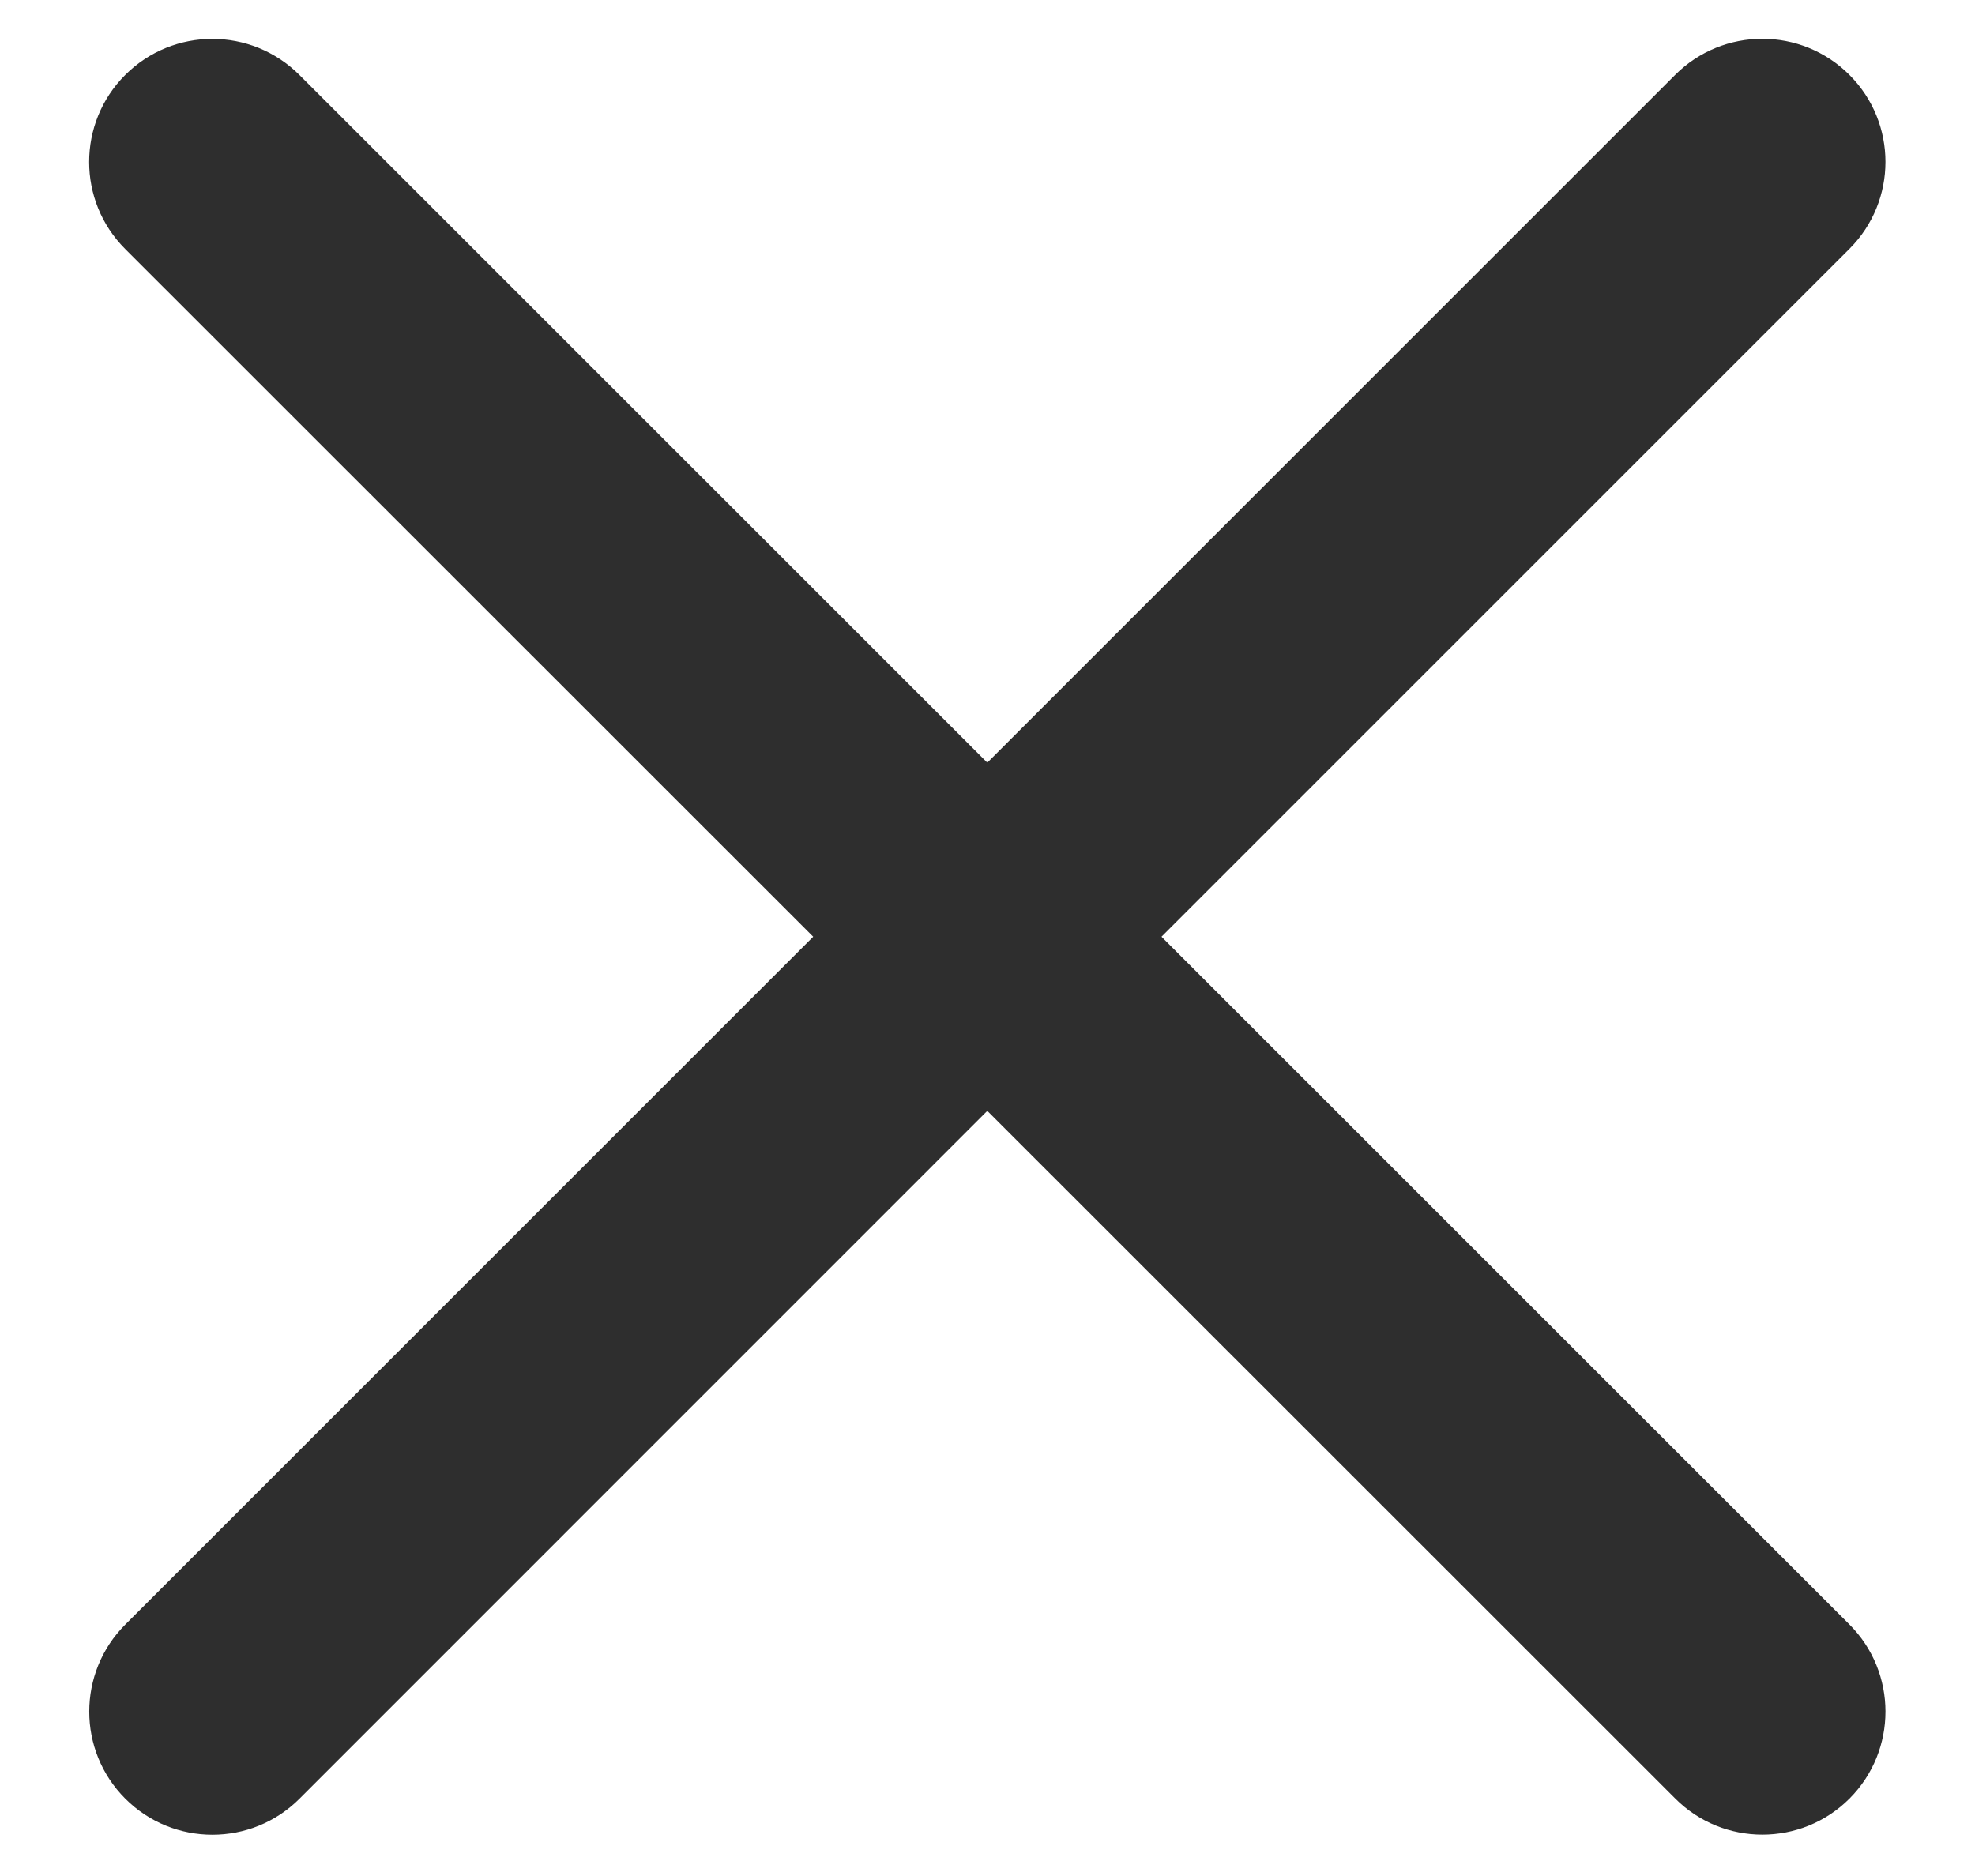 <svg width="20" height="19" viewBox="0 0 20 19" fill="none" xmlns="http://www.w3.org/2000/svg">
<path fill-rule="evenodd" clip-rule="evenodd" d="M3.032 0.759C2.545 0.272 1.755 0.272 1.268 0.759C0.781 1.246 0.781 2.035 1.268 2.522L8.235 9.487L1.269 16.453C0.782 16.94 0.782 17.73 1.269 18.217C1.756 18.704 2.546 18.704 3.033 18.217L9.998 11.251L16.965 18.216C17.452 18.703 18.242 18.703 18.729 18.216C19.215 17.729 19.215 16.939 18.728 16.452L11.762 9.487L18.728 2.521C19.215 2.034 19.215 1.245 18.728 0.758C18.241 0.271 17.451 0.271 16.964 0.758L9.998 7.724L3.032 0.759Z" fill="#2E2E2E"/>
</svg>
